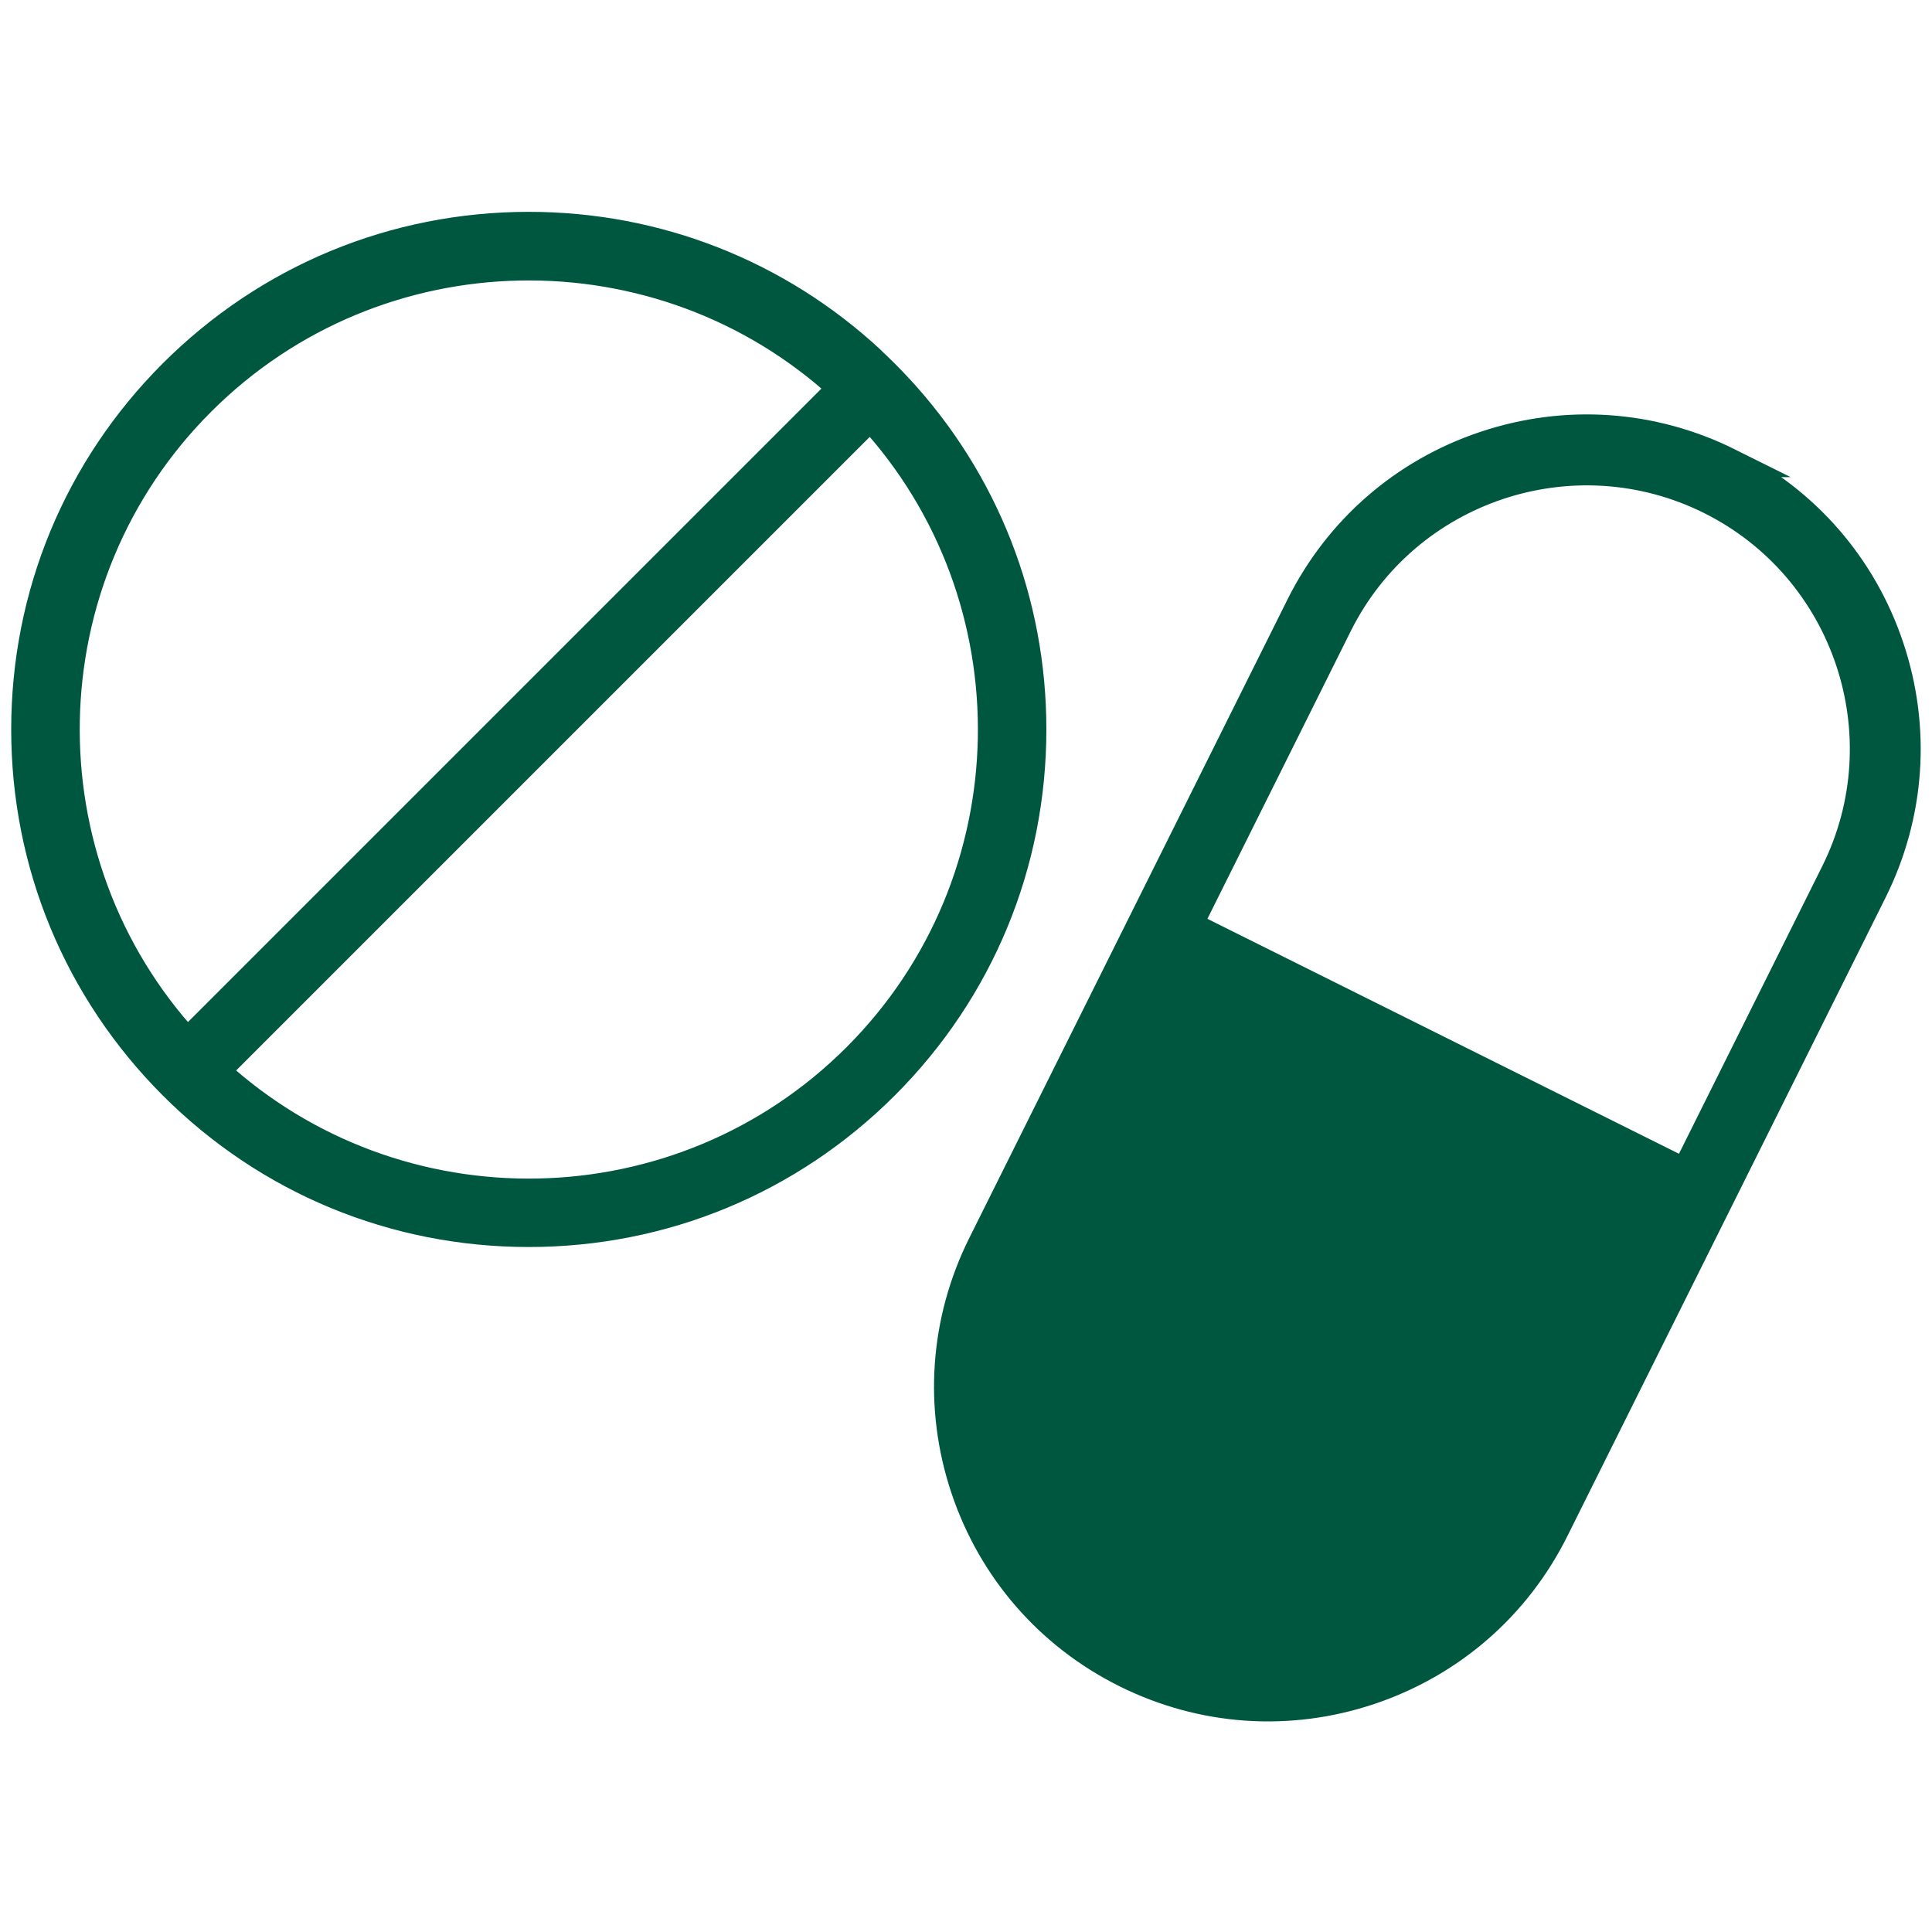 <?xml version="1.0" encoding="UTF-8"?><svg id="Layer_1" xmlns="http://www.w3.org/2000/svg" viewBox="0 0 200 200"><defs><style>.cls-1{fill:#005740;stroke:#005740;stroke-miterlimit:10;stroke-width:3px;}</style></defs><path class="cls-1" d="m178.99,47.89c-7.91-3.94-16.88-4.57-25.27-1.76-8.38,2.8-15.17,8.71-19.11,16.62l-32.93,66.08c-3.94,7.91-4.57,16.88-1.76,25.27,2.81,8.38,8.71,15.17,16.62,19.11,7.91,3.94,16.88,4.57,25.26,1.76,8.38-2.81,15.17-8.71,19.11-16.62l32.93-66.08c3.94-7.91,4.57-16.88,1.76-25.27-2.8-8.38-8.71-15.17-16.62-19.11Zm10.99,42.45l-15.5,31.11-51.5-25.66,15.5-31.11c7.07-14.2,24.38-19.99,38.58-12.92,14.2,7.08,19.99,24.38,12.92,38.58Z"/><path class="cls-1" d="m92.98,40.16h0s-.26-.27-.26-.27c-.38-.4-.76-.81-1.16-1.2-.39-.39-.8-.78-1.2-1.16l-.26-.26h0c-9.65-8.93-22.13-13.84-35.36-13.84-13.91,0-26.99,5.42-36.83,15.25-9.84,9.84-15.25,22.92-15.25,36.83s5.42,26.99,15.25,36.83c9.84,9.84,22.92,15.25,36.83,15.25,13.91,0,26.99-5.42,36.83-15.25,9.84-9.84,15.25-22.92,15.25-36.83,0-13.23-4.9-25.71-13.85-35.36Zm-72.19,1.41c18.24-18.24,47.62-18.7,66.43-1.41L19.39,107.99C2.09,89.18,2.55,59.8,20.79,41.57Zm67.9,67.9c-18.24,18.24-47.62,18.7-66.43,1.41L90.1,43.04c17.3,18.81,16.83,48.19-1.41,66.43Z"/></svg>